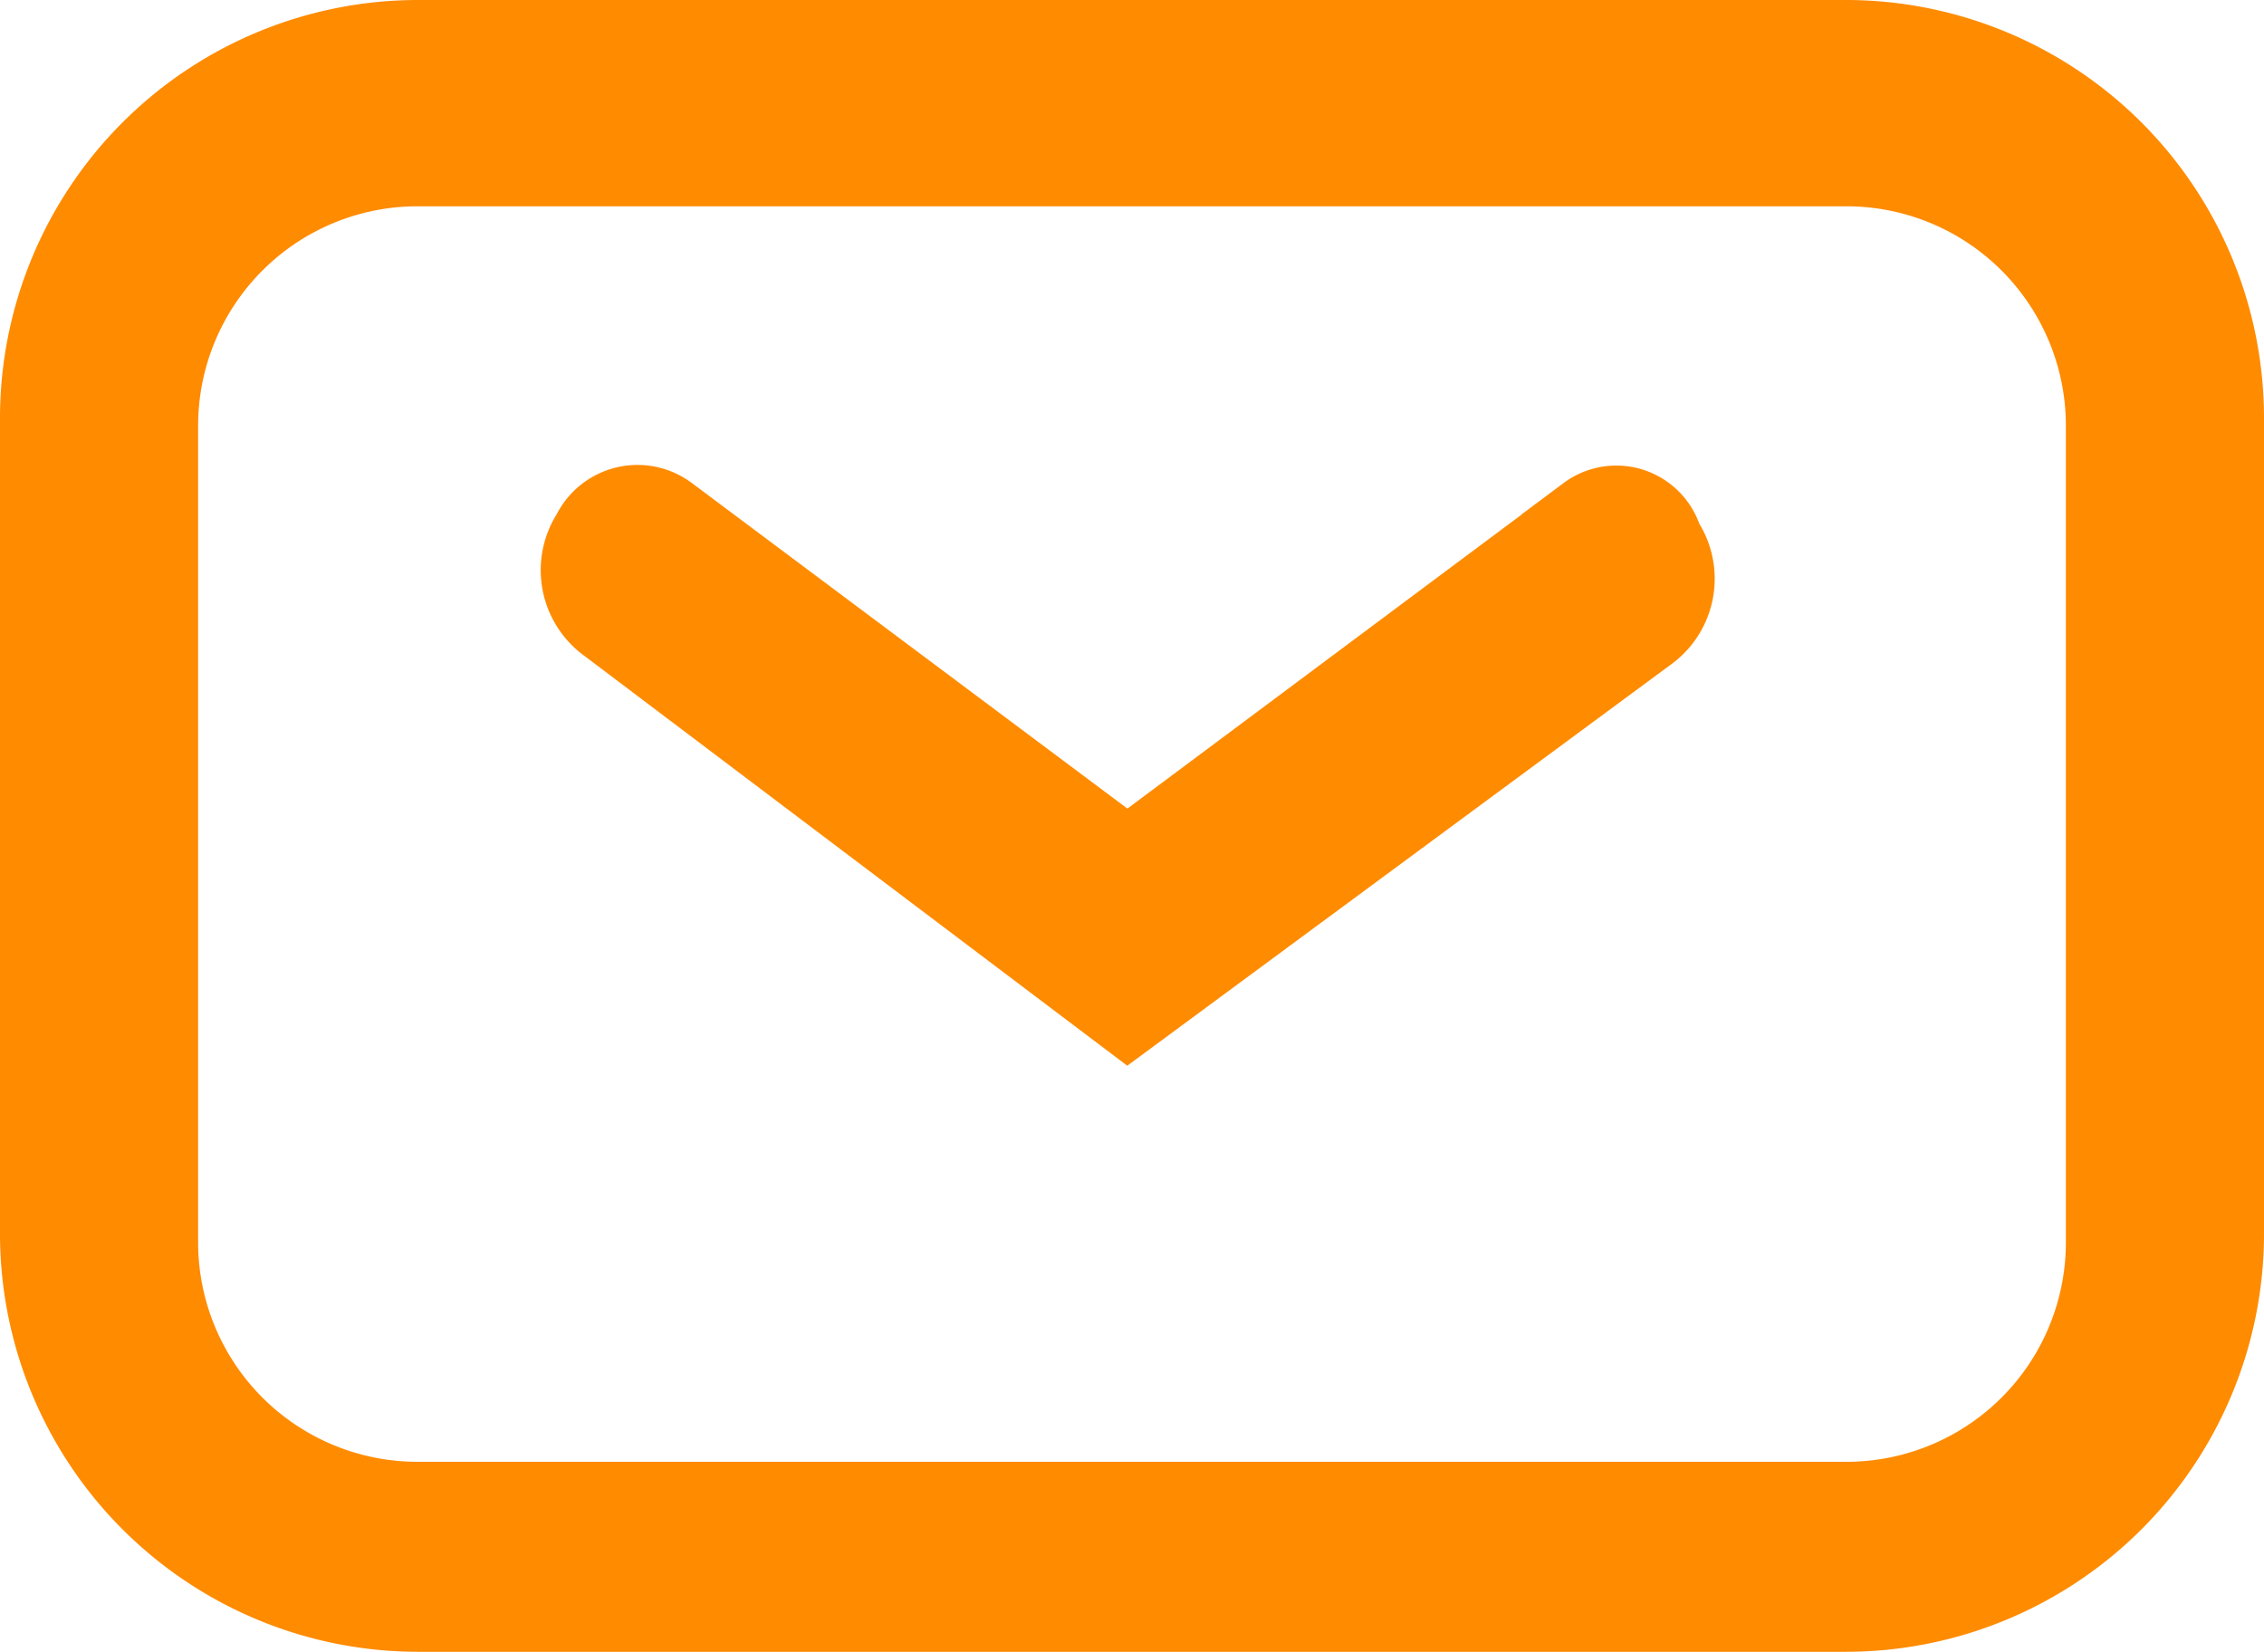 <svg xmlns="http://www.w3.org/2000/svg" width="32.5" height="23.709" viewBox="0 0 32.5 23.709"><defs><style>.a{fill:#ff8b00;stroke:#ff8b00;stroke-width:0.5px;}</style></defs><g transform="translate(-3.25 -5.35)"><path class="a" d="M29.756,5.6H9.244A5.753,5.753,0,0,0,3.5,11.344V23.065a5.753,5.753,0,0,0,5.744,5.744H29.756A5.753,5.753,0,0,0,35.5,23.065V11.344A5.753,5.753,0,0,0,29.756,5.6Zm3.4,17.582a3.4,3.4,0,0,1-3.4,3.4H9.244a3.4,3.4,0,0,1-3.4-3.4V11.461a3.4,3.4,0,0,1,3.4-3.4H29.756a3.4,3.4,0,0,1,3.4,3.4Z" transform="translate(0)"/><path class="a" d="M24.414,11.638,18,16.421,11.6,11.638a1.054,1.054,0,0,0-1.574.368,1.271,1.271,0,0,0,.337,1.717L18,19.488l7.646-5.642a1.271,1.271,0,0,0,.337-1.717,1.018,1.018,0,0,0-1.574-.491Z" transform="translate(1.434 0.847)"/></g></svg>